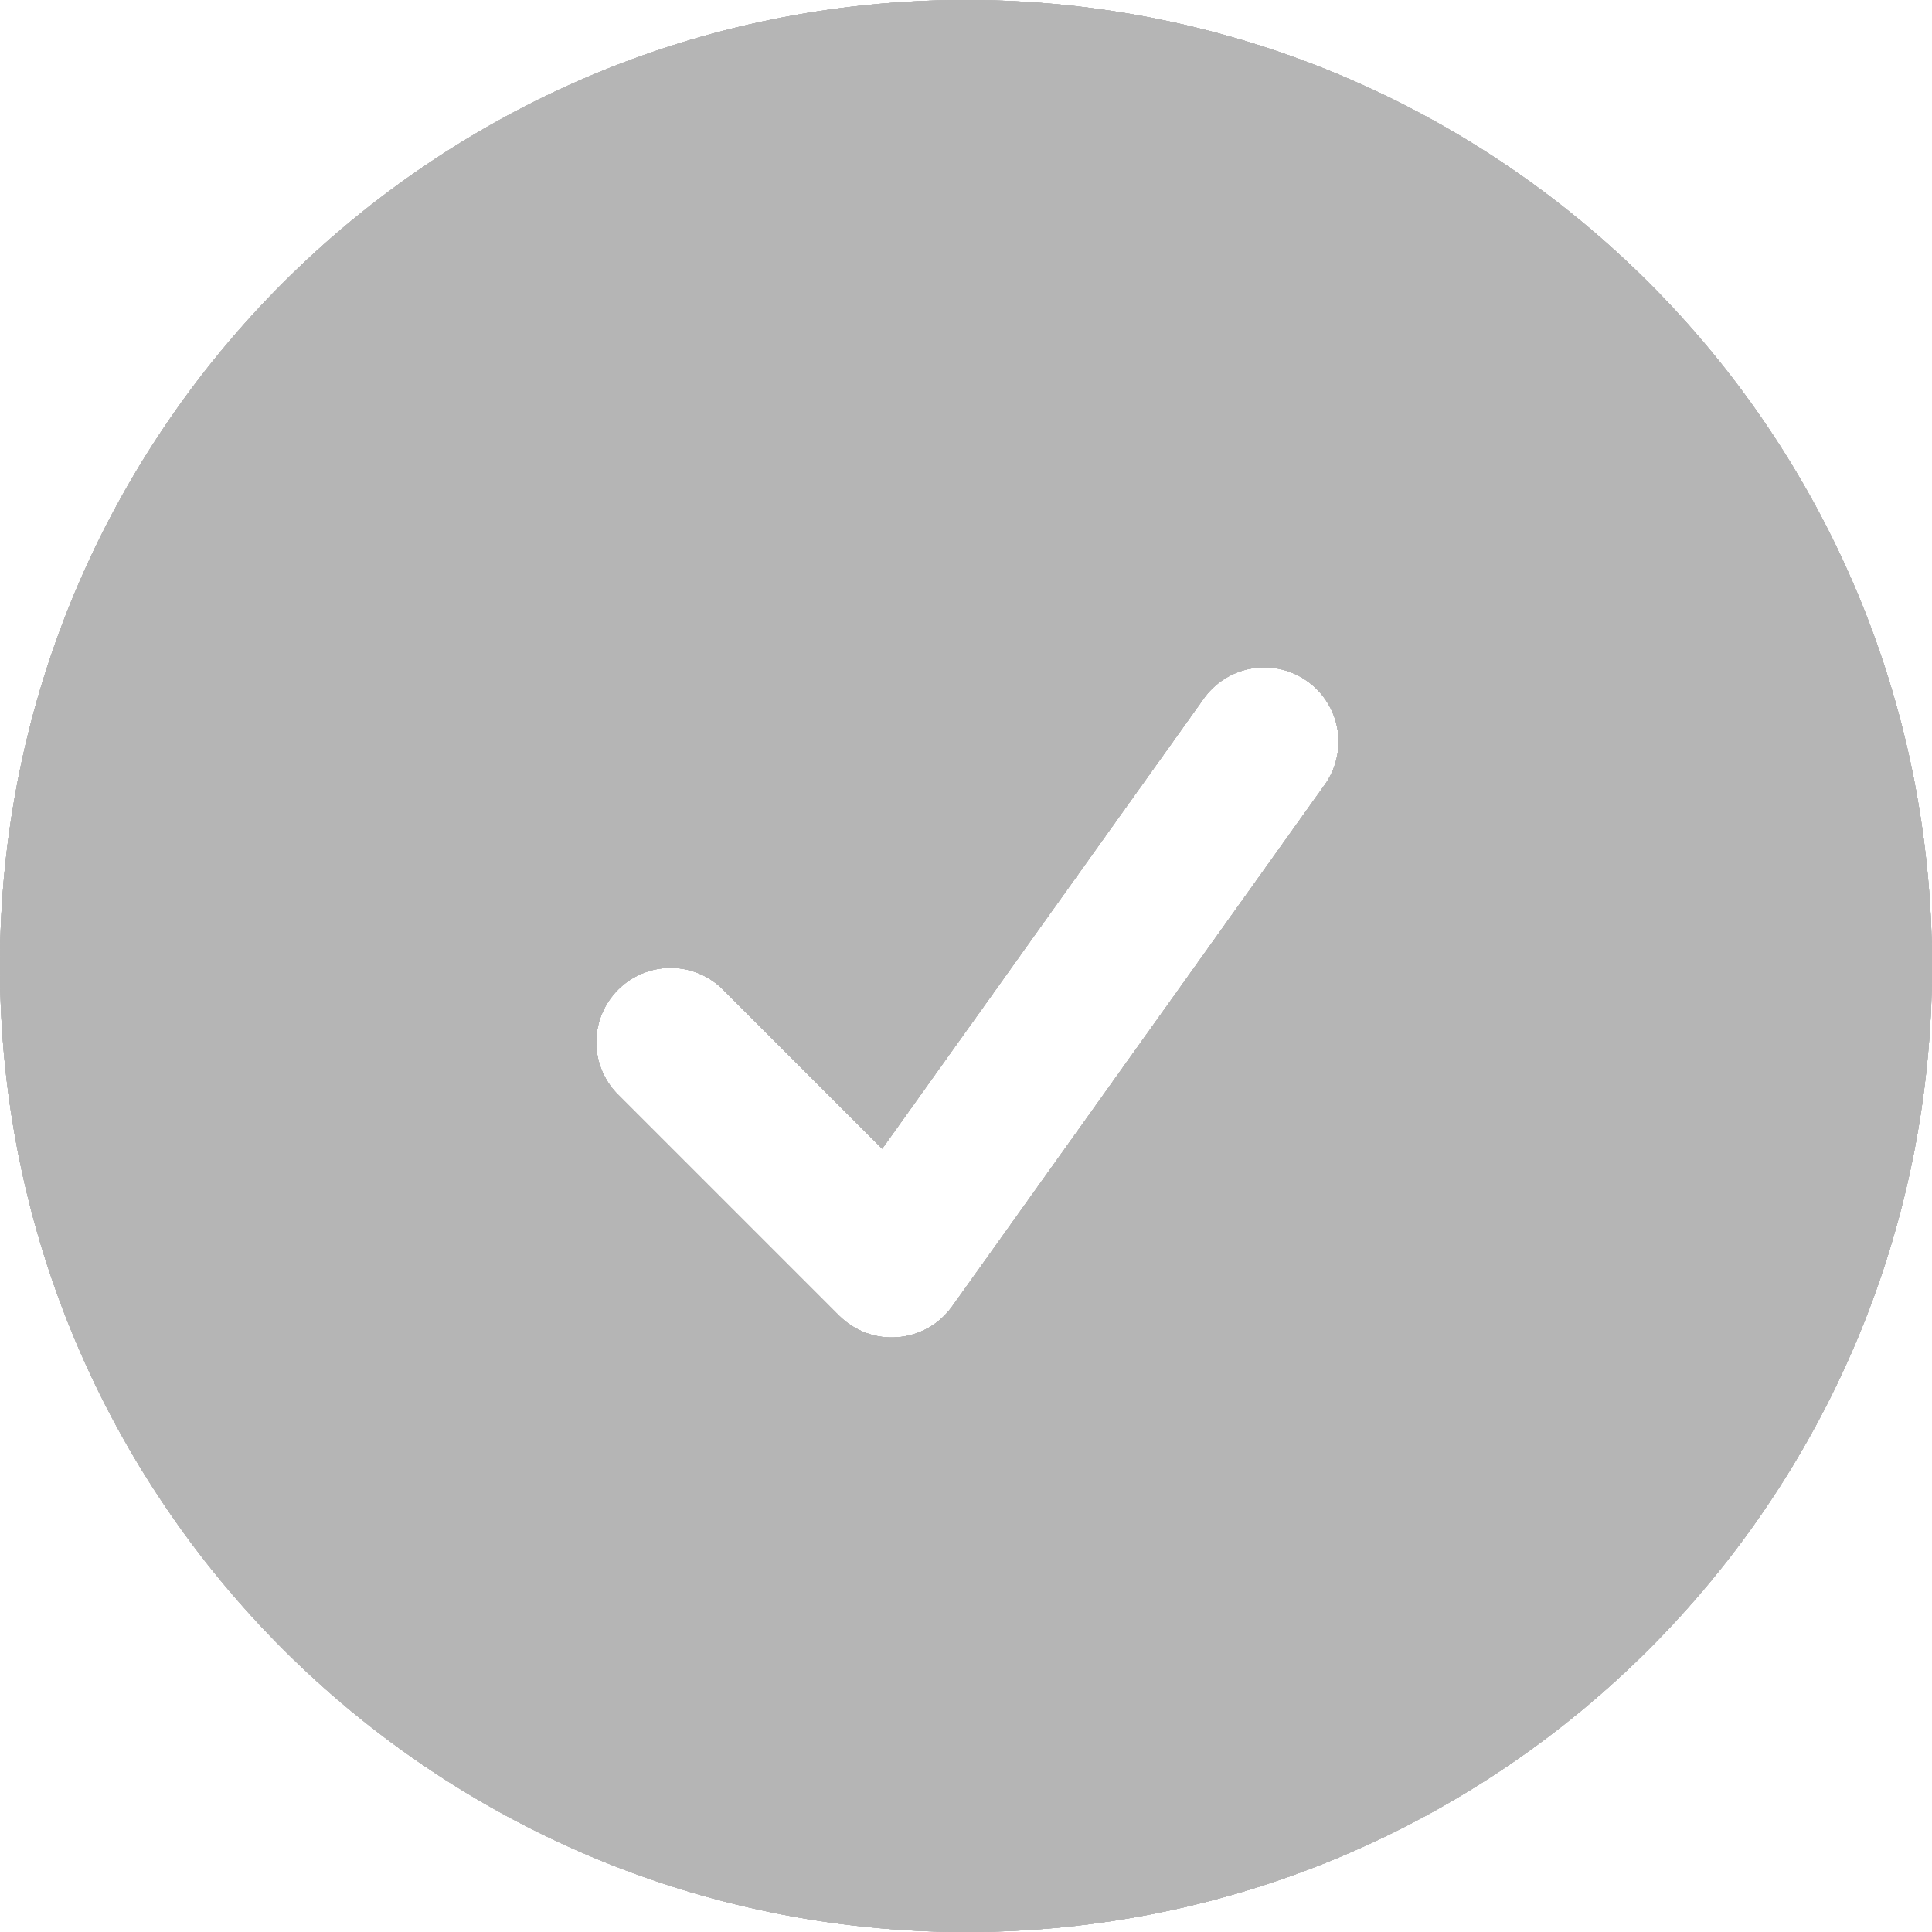 <svg width="28" height="28" viewBox="0 0 28 28" fill="none" xmlns="http://www.w3.org/2000/svg">
<path fill-rule="evenodd" clip-rule="evenodd" d="M0 14C0 6.268 6.268 0 14 0C21.732 0 28 6.268 28 14C28 21.732 21.732 28 14 28C6.268 28 0 21.732 0 14ZM19.184 11.395C19.27 11.28 19.332 11.15 19.367 11.01C19.402 10.871 19.409 10.726 19.387 10.585C19.365 10.443 19.315 10.307 19.239 10.184C19.164 10.062 19.065 9.956 18.948 9.873C18.832 9.789 18.699 9.73 18.559 9.698C18.419 9.667 18.274 9.663 18.133 9.689C17.992 9.714 17.857 9.767 17.737 9.845C17.616 9.923 17.513 10.024 17.432 10.143L12.785 16.648L10.453 14.316C10.249 14.126 9.979 14.022 9.7 14.027C9.421 14.032 9.155 14.145 8.958 14.342C8.76 14.54 8.647 14.806 8.642 15.085C8.637 15.364 8.741 15.634 8.931 15.838L12.162 19.069C12.273 19.179 12.406 19.264 12.553 19.318C12.699 19.372 12.856 19.393 13.012 19.38C13.168 19.367 13.319 19.321 13.455 19.244C13.591 19.167 13.708 19.061 13.799 18.934L19.184 11.395Z" fill="#B5B5B5"/>
<path fill-rule="evenodd" clip-rule="evenodd" d="M0 14C0 6.268 6.268 0 14 0C21.732 0 28 6.268 28 14C28 21.732 21.732 28 14 28C6.268 28 0 21.732 0 14ZM19.184 11.395C19.27 11.28 19.332 11.15 19.367 11.01C19.402 10.871 19.409 10.726 19.387 10.585C19.365 10.443 19.315 10.307 19.239 10.184C19.164 10.062 19.065 9.956 18.948 9.873C18.832 9.789 18.699 9.73 18.559 9.698C18.419 9.667 18.274 9.663 18.133 9.689C17.992 9.714 17.857 9.767 17.737 9.845C17.616 9.923 17.513 10.024 17.432 10.143L12.785 16.648L10.453 14.316C10.249 14.126 9.979 14.022 9.7 14.027C9.421 14.032 9.155 14.145 8.958 14.342C8.76 14.54 8.647 14.806 8.642 15.085C8.637 15.364 8.741 15.634 8.931 15.838L12.162 19.069C12.273 19.179 12.406 19.264 12.553 19.318C12.699 19.372 12.856 19.393 13.012 19.38C13.168 19.367 13.319 19.321 13.455 19.244C13.591 19.167 13.708 19.061 13.799 18.934L19.184 11.395Z" fill="#B5B5B5"/>
<path fill-rule="evenodd" clip-rule="evenodd" d="M0 14C0 6.268 6.268 0 14 0C21.732 0 28 6.268 28 14C28 21.732 21.732 28 14 28C6.268 28 0 21.732 0 14ZM19.184 11.395C19.27 11.28 19.332 11.15 19.367 11.01C19.402 10.871 19.409 10.726 19.387 10.585C19.365 10.443 19.315 10.307 19.239 10.184C19.164 10.062 19.065 9.956 18.948 9.873C18.832 9.789 18.699 9.73 18.559 9.698C18.419 9.667 18.274 9.663 18.133 9.689C17.992 9.714 17.857 9.767 17.737 9.845C17.616 9.923 17.513 10.024 17.432 10.143L12.785 16.648L10.453 14.316C10.249 14.126 9.979 14.022 9.7 14.027C9.421 14.032 9.155 14.145 8.958 14.342C8.76 14.54 8.647 14.806 8.642 15.085C8.637 15.364 8.741 15.634 8.931 15.838L12.162 19.069C12.273 19.179 12.406 19.264 12.553 19.318C12.699 19.372 12.856 19.393 13.012 19.38C13.168 19.367 13.319 19.321 13.455 19.244C13.591 19.167 13.708 19.061 13.799 18.934L19.184 11.395Z" fill="#B5B5B5"/>
<path fill-rule="evenodd" clip-rule="evenodd" d="M0 14C0 6.268 6.268 0 14 0C21.732 0 28 6.268 28 14C28 21.732 21.732 28 14 28C6.268 28 0 21.732 0 14ZM19.184 11.395C19.27 11.28 19.332 11.15 19.367 11.01C19.402 10.871 19.409 10.726 19.387 10.585C19.365 10.443 19.315 10.307 19.239 10.184C19.164 10.062 19.065 9.956 18.948 9.873C18.832 9.789 18.699 9.73 18.559 9.698C18.419 9.667 18.274 9.663 18.133 9.689C17.992 9.714 17.857 9.767 17.737 9.845C17.616 9.923 17.513 10.024 17.432 10.143L12.785 16.648L10.453 14.316C10.249 14.126 9.979 14.022 9.7 14.027C9.421 14.032 9.155 14.145 8.958 14.342C8.76 14.54 8.647 14.806 8.642 15.085C8.637 15.364 8.741 15.634 8.931 15.838L12.162 19.069C12.273 19.179 12.406 19.264 12.553 19.318C12.699 19.372 12.856 19.393 13.012 19.38C13.168 19.367 13.319 19.321 13.455 19.244C13.591 19.167 13.708 19.061 13.799 18.934L19.184 11.395Z" fill="#B5B5B5"/>
<path fill-rule="evenodd" clip-rule="evenodd" d="M0 14C0 6.268 6.268 0 14 0C21.732 0 28 6.268 28 14C28 21.732 21.732 28 14 28C6.268 28 0 21.732 0 14ZM19.184 11.395C19.27 11.28 19.332 11.15 19.367 11.01C19.402 10.871 19.409 10.726 19.387 10.585C19.365 10.443 19.315 10.307 19.239 10.184C19.164 10.062 19.065 9.956 18.948 9.873C18.832 9.789 18.699 9.73 18.559 9.698C18.419 9.667 18.274 9.663 18.133 9.689C17.992 9.714 17.857 9.767 17.737 9.845C17.616 9.923 17.513 10.024 17.432 10.143L12.785 16.648L10.453 14.316C10.249 14.126 9.979 14.022 9.7 14.027C9.421 14.032 9.155 14.145 8.958 14.342C8.76 14.54 8.647 14.806 8.642 15.085C8.637 15.364 8.741 15.634 8.931 15.838L12.162 19.069C12.273 19.179 12.406 19.264 12.553 19.318C12.699 19.372 12.856 19.393 13.012 19.38C13.168 19.367 13.319 19.321 13.455 19.244C13.591 19.167 13.708 19.061 13.799 18.934L19.184 11.395Z" fill="#B5B5B5"/>
</svg>
